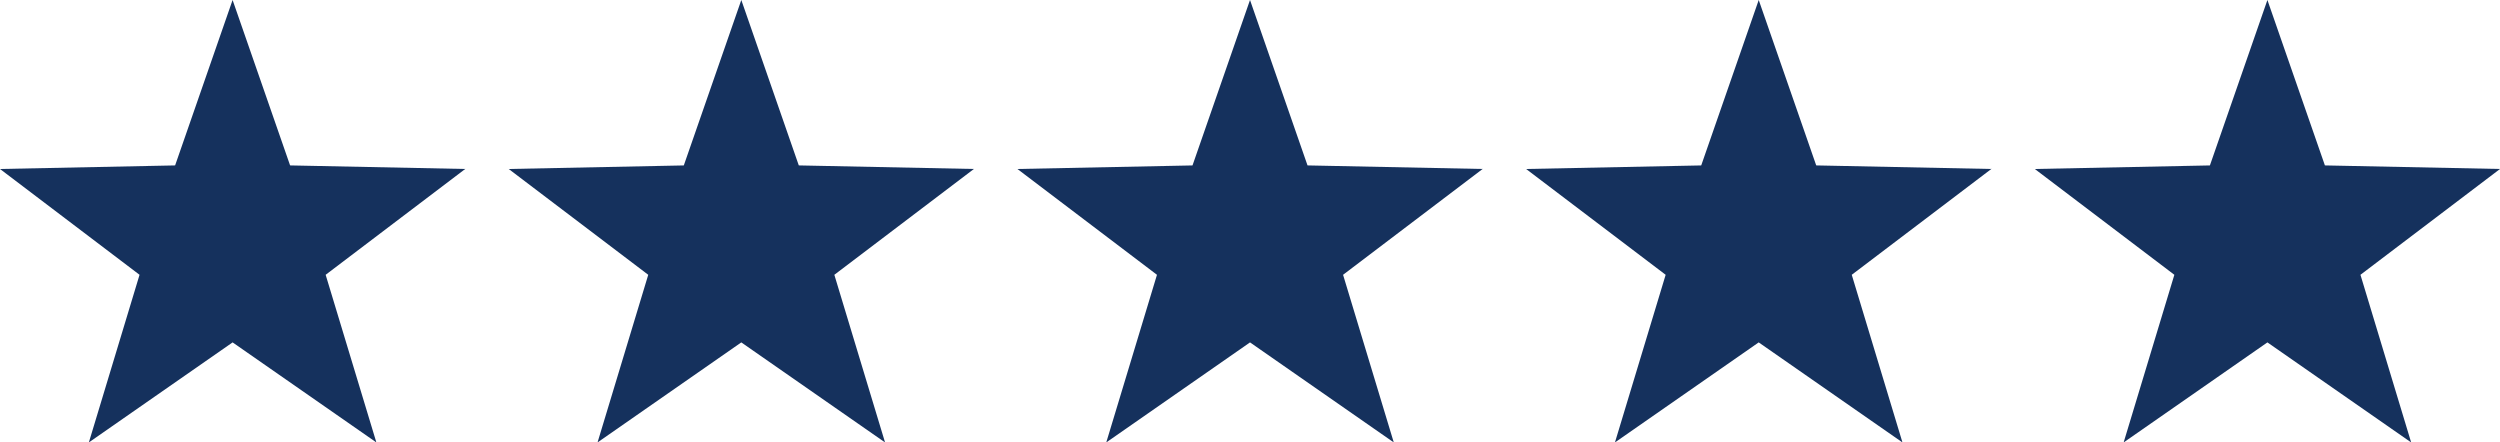 <svg xmlns="http://www.w3.org/2000/svg" width="164.513" height="29.114" viewBox="0 0 164.513 29.114">
  <g id="Group_110" data-name="Group 110" transform="translate(0)">
    <path id="Path_29" data-name="Path 29" d="M15.306,0,11.523,10.885,0,11.12l9.183,6.963L5.847,29.114l9.46-6.583,9.46,6.583L21.429,18.083l9.184-6.963L19.09,10.885Z" fill="#15315d"/>
    <path id="Path_30" data-name="Path 30" d="M119.307,0l-3.784,10.886L104,11.12l9.183,6.963-3.337,11.031,9.46-6.583,9.46,6.583-3.337-11.031,9.183-6.963-11.522-.235Z" transform="translate(-70.525)" fill="#15315d"/>
    <path id="Path_31" data-name="Path 31" d="M223.306,0l-3.784,10.886L208,11.12l9.184,6.963-3.337,11.031,9.46-6.583,9.46,6.583-3.337-11.031,9.183-6.963-11.522-.235Z" transform="translate(-141.049)" fill="#15315d"/>
    <path id="Path_32" data-name="Path 32" d="M327.307,0l-3.784,10.886L312,11.12l9.183,6.963-3.337,11.031,9.46-6.583,9.46,6.583-3.337-11.031,9.184-6.963-11.522-.235Z" transform="translate(-211.574)" fill="#15315d"/>
    <path id="Path_33" data-name="Path 33" d="M431.306,0l-3.784,10.886L416,11.12l9.183,6.963-3.337,11.031,9.46-6.583,9.46,6.583-3.337-11.031,9.183-6.963-11.522-.235Z" transform="translate(-282.099)" fill="#15315d"/>
  </g>
</svg>
